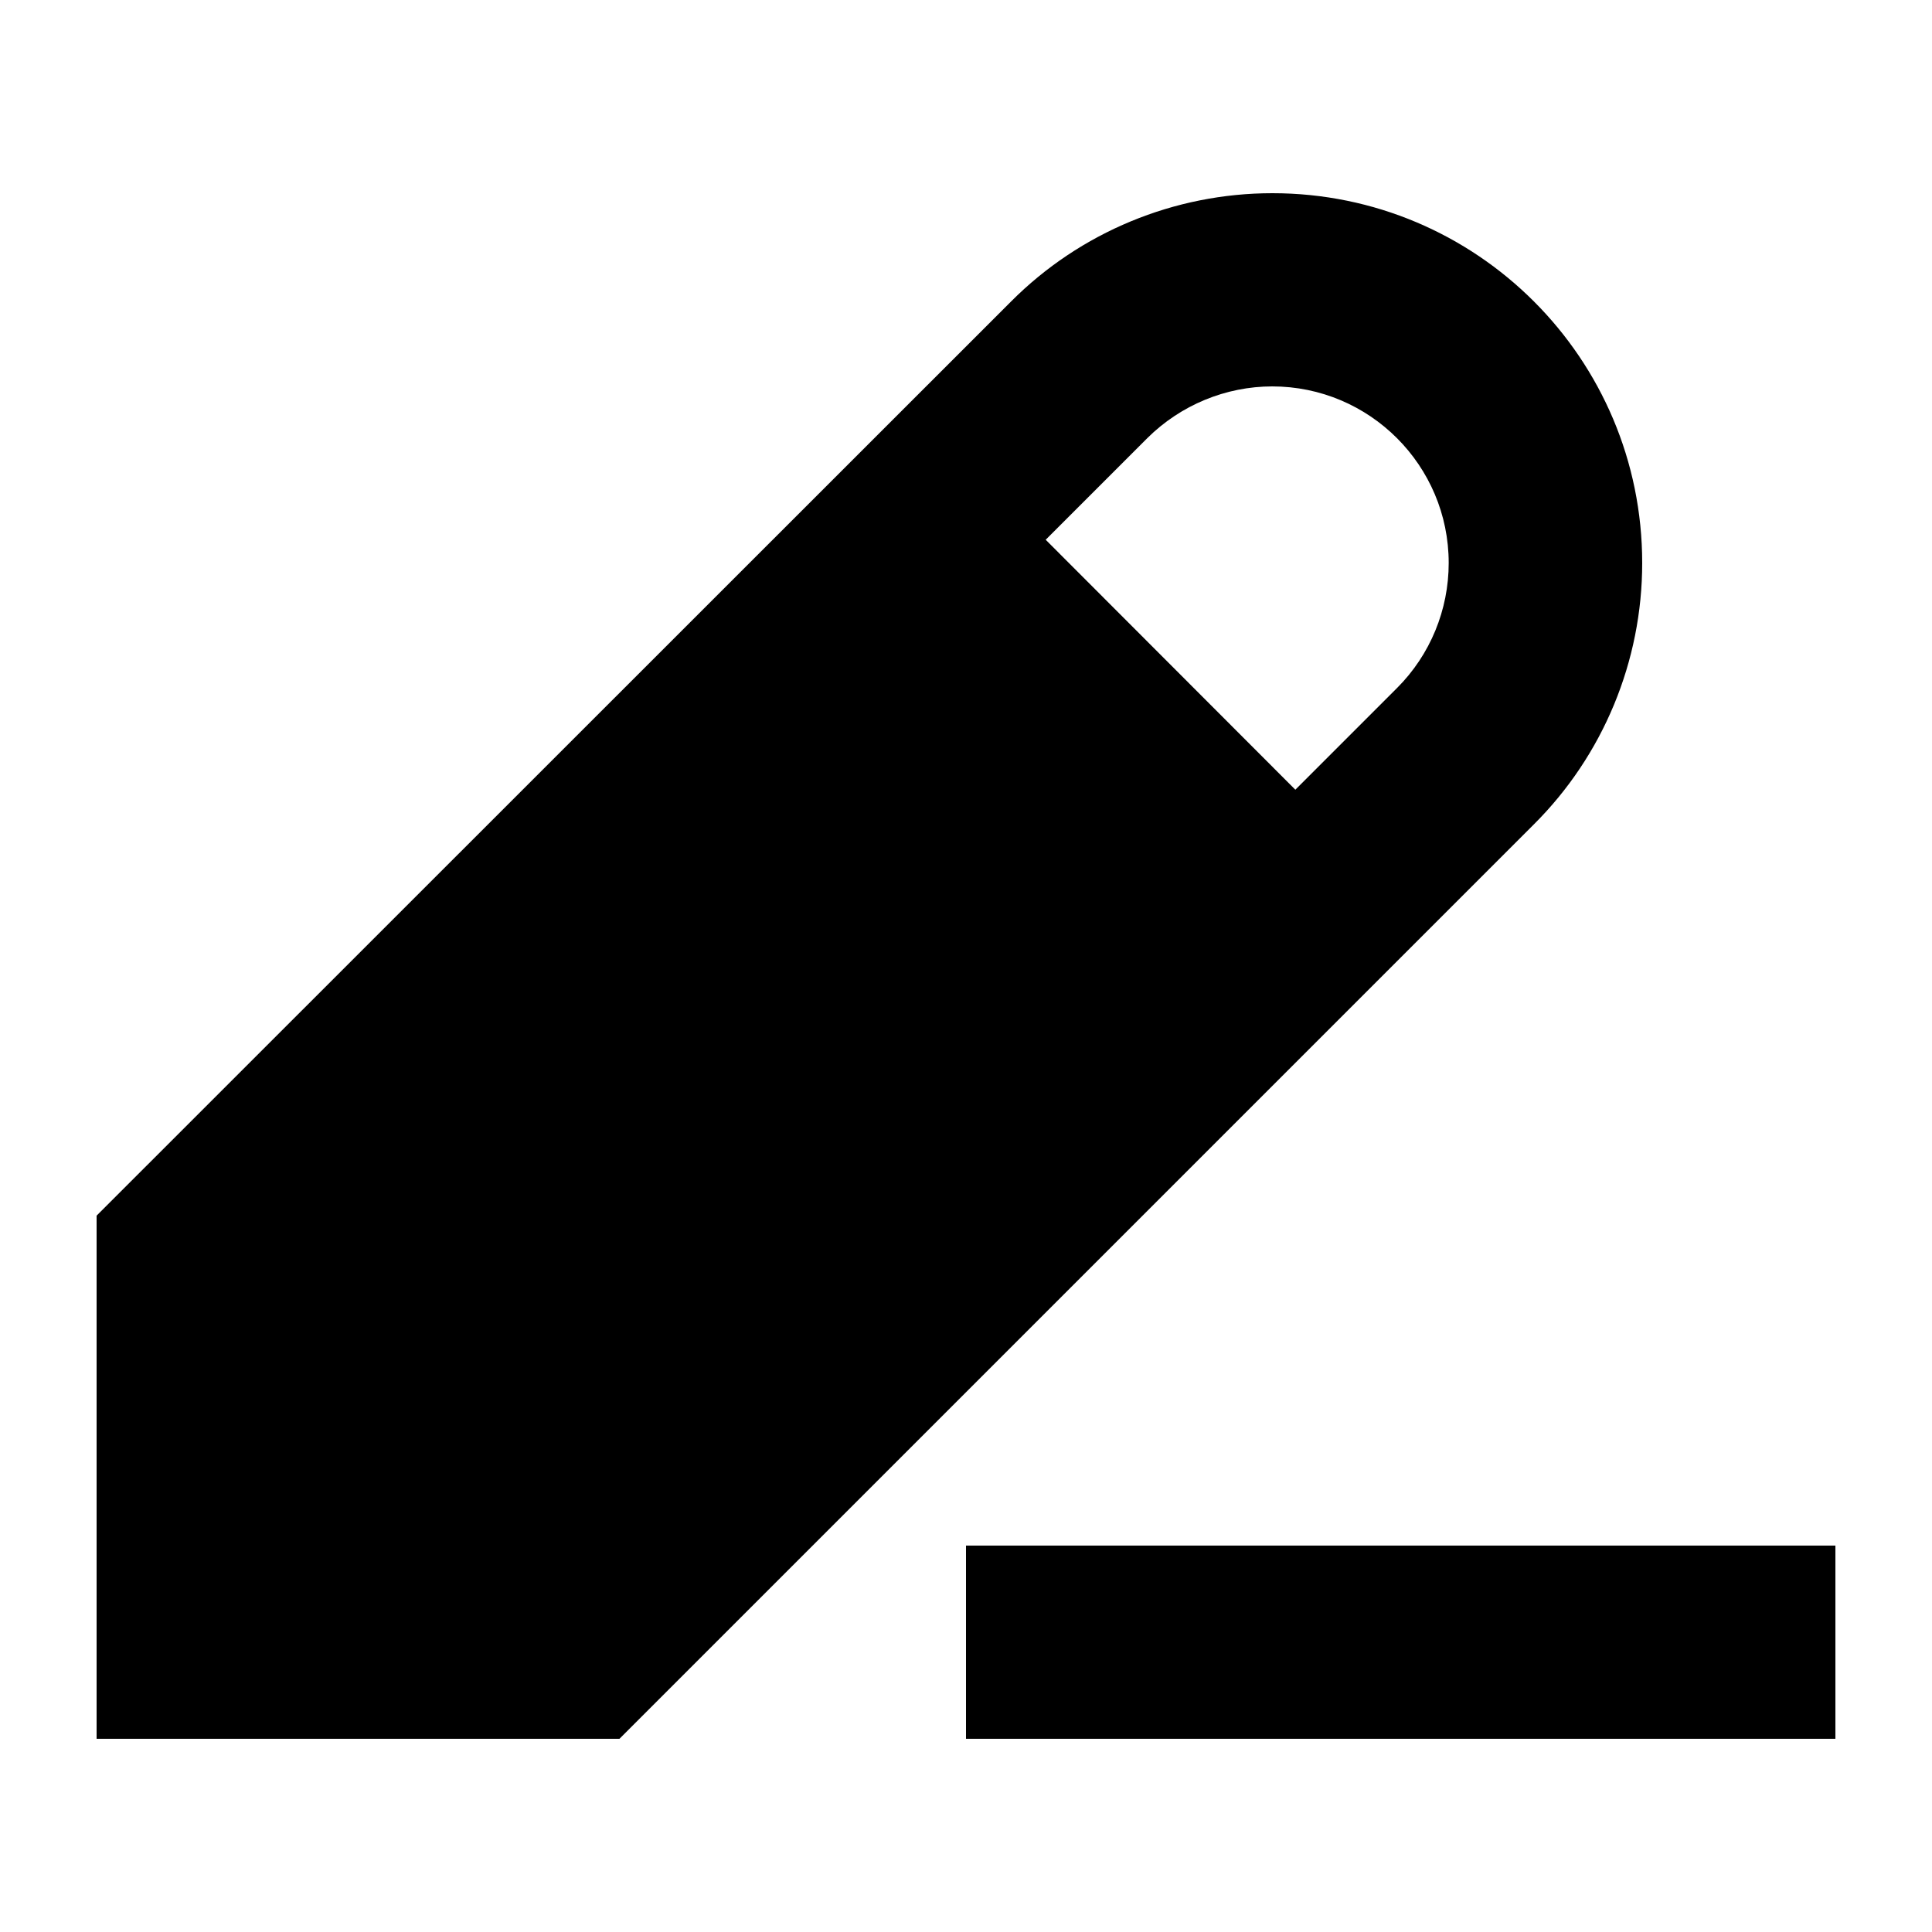 <svg xmlns="http://www.w3.org/2000/svg" viewBox="0 0 640 640"><!--! Font Awesome Pro 7.1.0 by @fontawesome - https://fontawesome.com License - https://fontawesome.com/license (Commercial License) Copyright 2025 Fonticons, Inc. --><path fill="currentColor" d="M421.5 64C489.2 64 544 118.8 544 186.5C544 219 531.1 250.2 508.1 273.1L205.2 576L32 576L32 402.7L334.9 99.9C357.8 76.9 389 64 421.5 64zM608 576L320 576L320 512L608 512L608 576zM421.5 128C406 128 391.1 134.2 380.1 145.1L346.4 178.8L429.1 261.6L462.8 227.9C473.8 216.9 479.9 202 479.9 186.5C479.9 154.2 453.7 128 421.4 128z"/></svg>